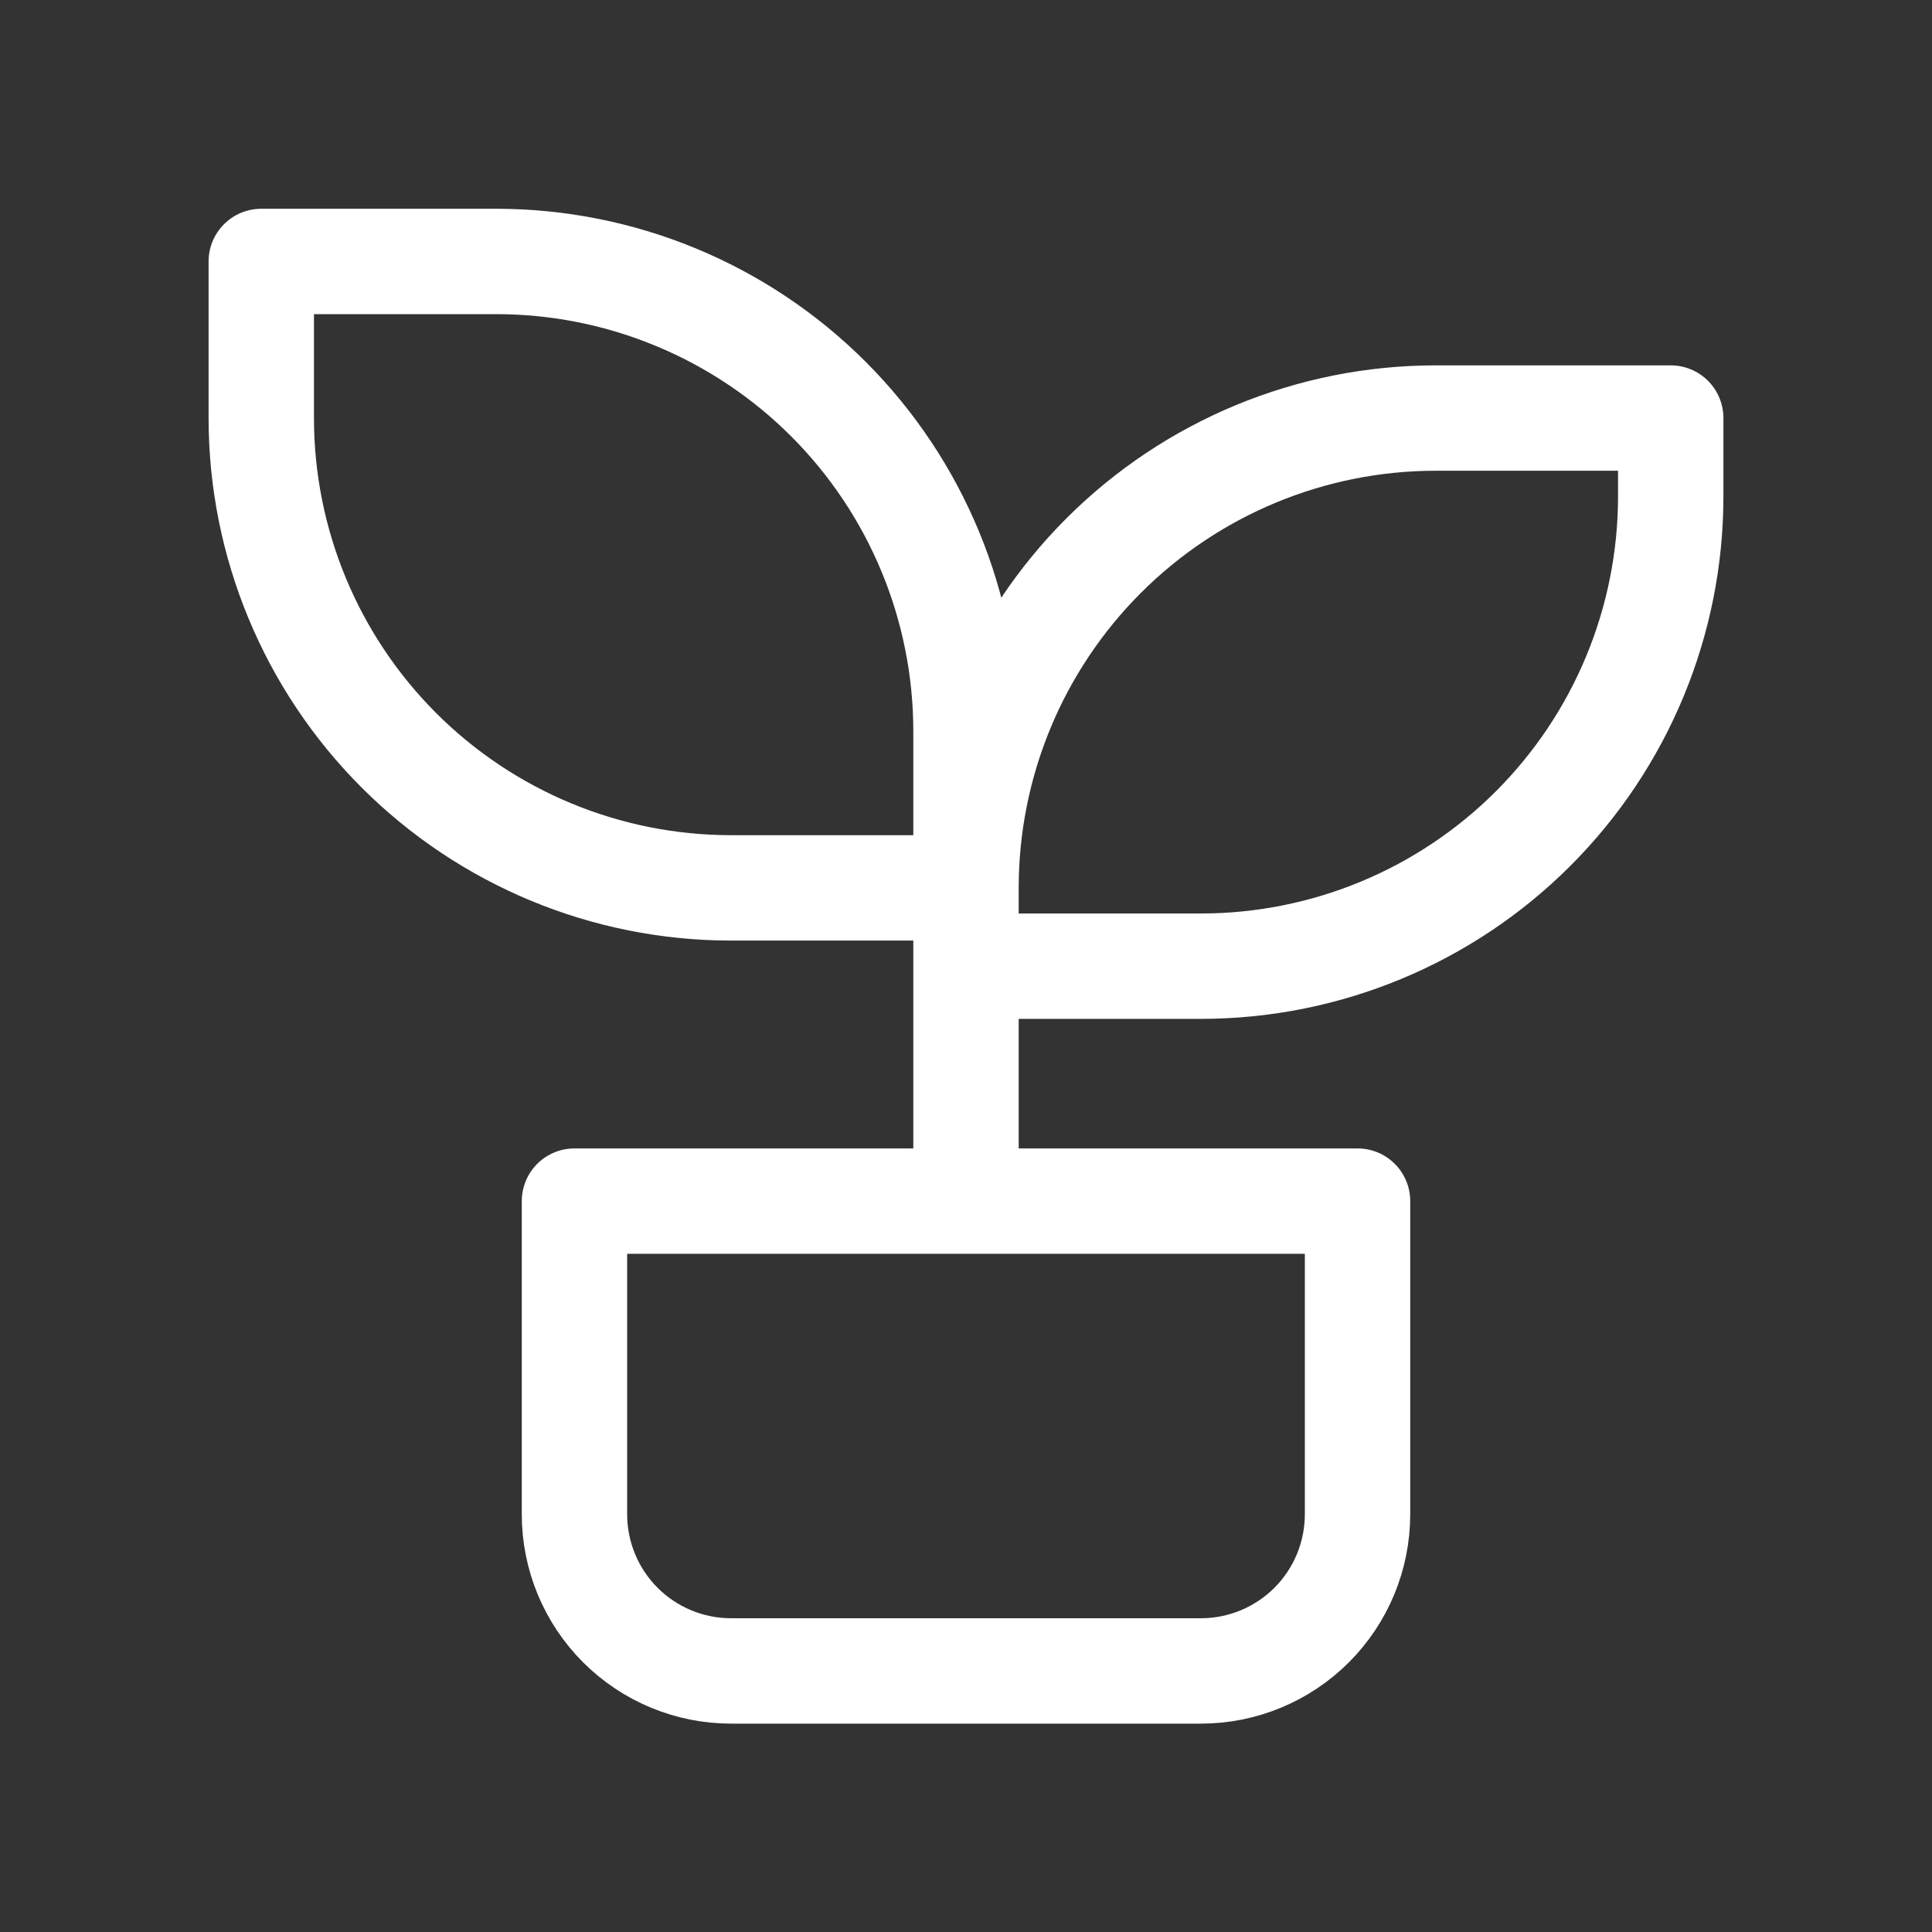 <svg xmlns="http://www.w3.org/2000/svg" width="55" height="55" viewBox="0 0 55 55" fill="none"><rect x="0" y="0" width="55" height="55" fill="#333333" stroke="none"/><path d="M27.5 20.818C27.5 17.271 26.091 13.869 23.583 11.36C21.074 8.852 17.672 7.443 14.125 7.443H7.438V11.901C7.438 15.448 8.847 18.851 11.355 21.359C13.863 23.867 17.265 25.276 20.812 25.276H27.5M27.5 25.276C27.5 21.729 28.909 18.327 31.417 15.819C33.926 13.31 37.328 11.901 40.875 11.901H47.562V14.13C47.562 17.678 46.153 21.08 43.645 23.588C41.137 26.096 37.735 27.505 34.188 27.505H27.5M27.5 34.193V20.818M16.354 34.193H38.646V43.109C38.646 44.292 38.176 45.426 37.34 46.262C36.504 47.098 35.37 47.568 34.188 47.568H20.812C19.63 47.568 18.496 47.098 17.66 46.262C16.824 45.426 16.354 44.292 16.354 43.109V34.193Z" stroke="white" stroke-width="3" stroke-linecap="round" stroke-linejoin="round"></path></svg>